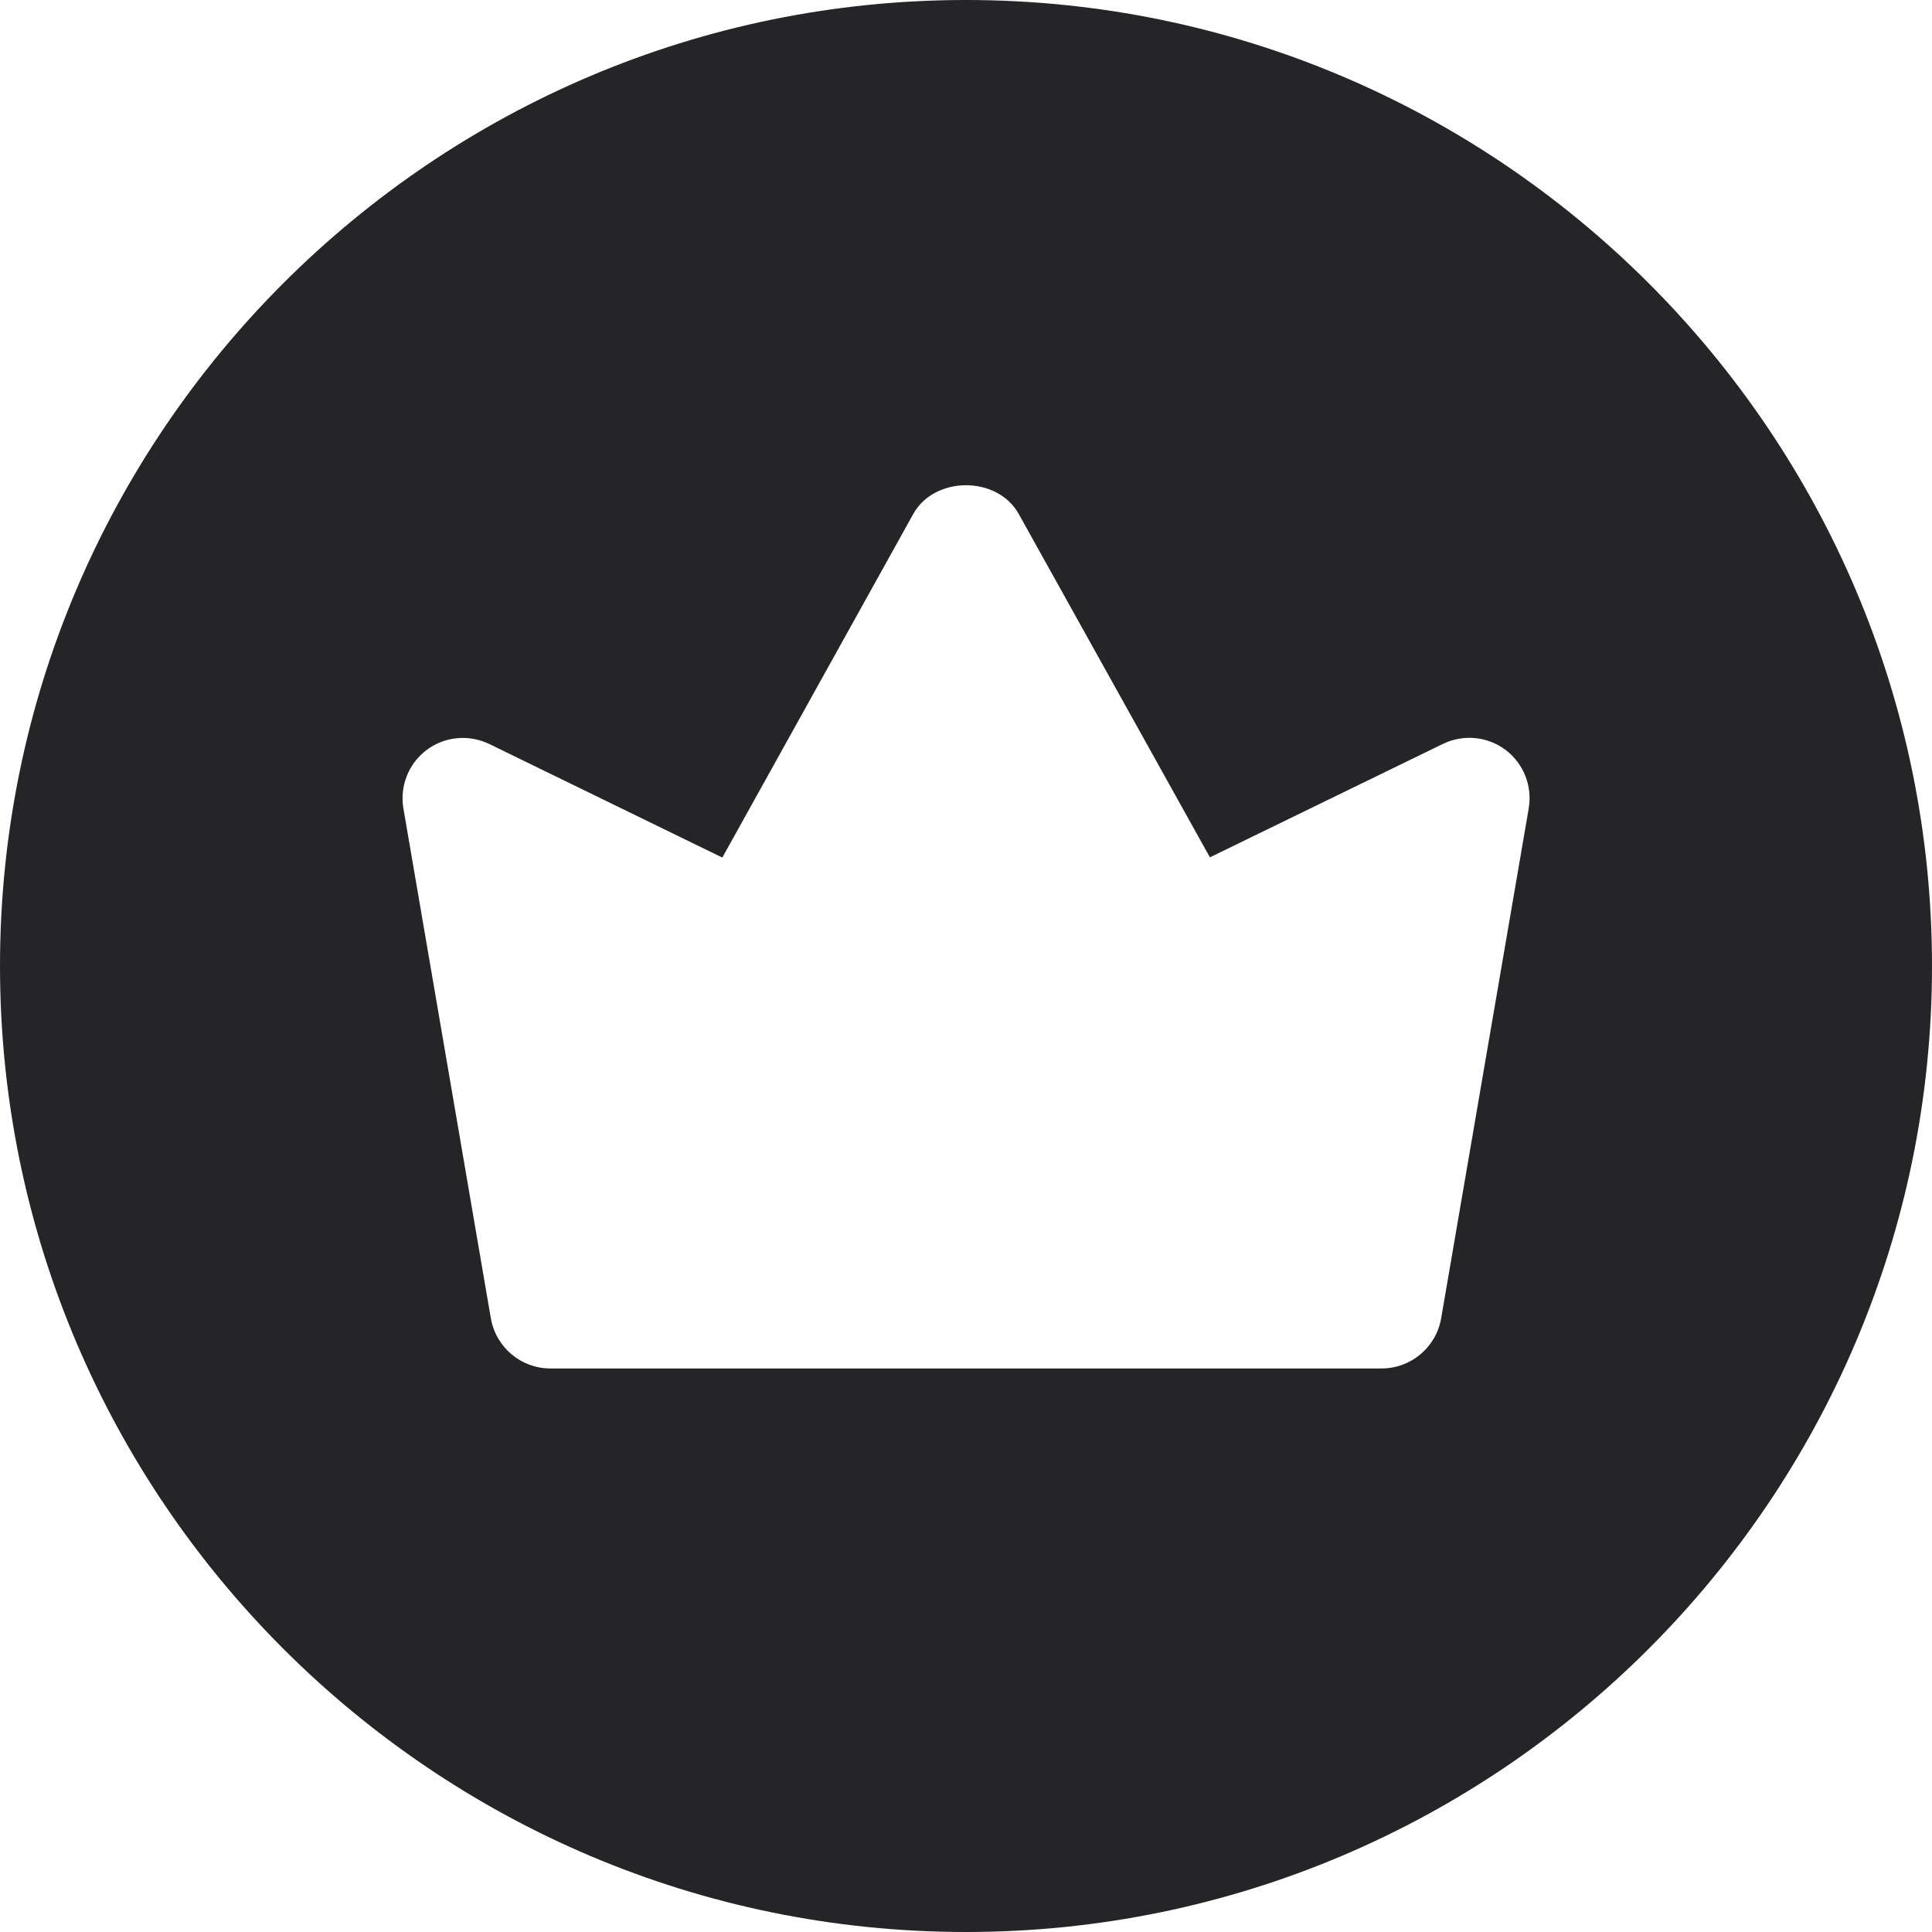 <svg xmlns="http://www.w3.org/2000/svg" width="16" height="16" viewBox="0 0 16 16">
    <g fill="none" fill-rule="evenodd">
        <g fill="#252527">
            <g>
                <g>
                    <path d="M8 0C3.589 0 0 3.589 0 8s3.589 8 8 8 8-3.589 8-8-3.589-8-8-8zm4.66 6.696l-.725 4.222c-.042.24-.25.415-.493.415H4.558c-.243 0-.451-.175-.493-.415l-.724-4.222c-.032-.185.042-.372.192-.485.151-.113.35-.131.52-.049l1.929.94 1.581-2.845c.176-.318.698-.318.874 0L10.02 7.1l1.929-.939c.169-.082.369-.064.52.05.149.112.223.3.191.484z" transform="translate(-765 -19) translate(765 17) translate(0 2)"/>
                </g>
            </g>
        </g>
    </g>
</svg>
